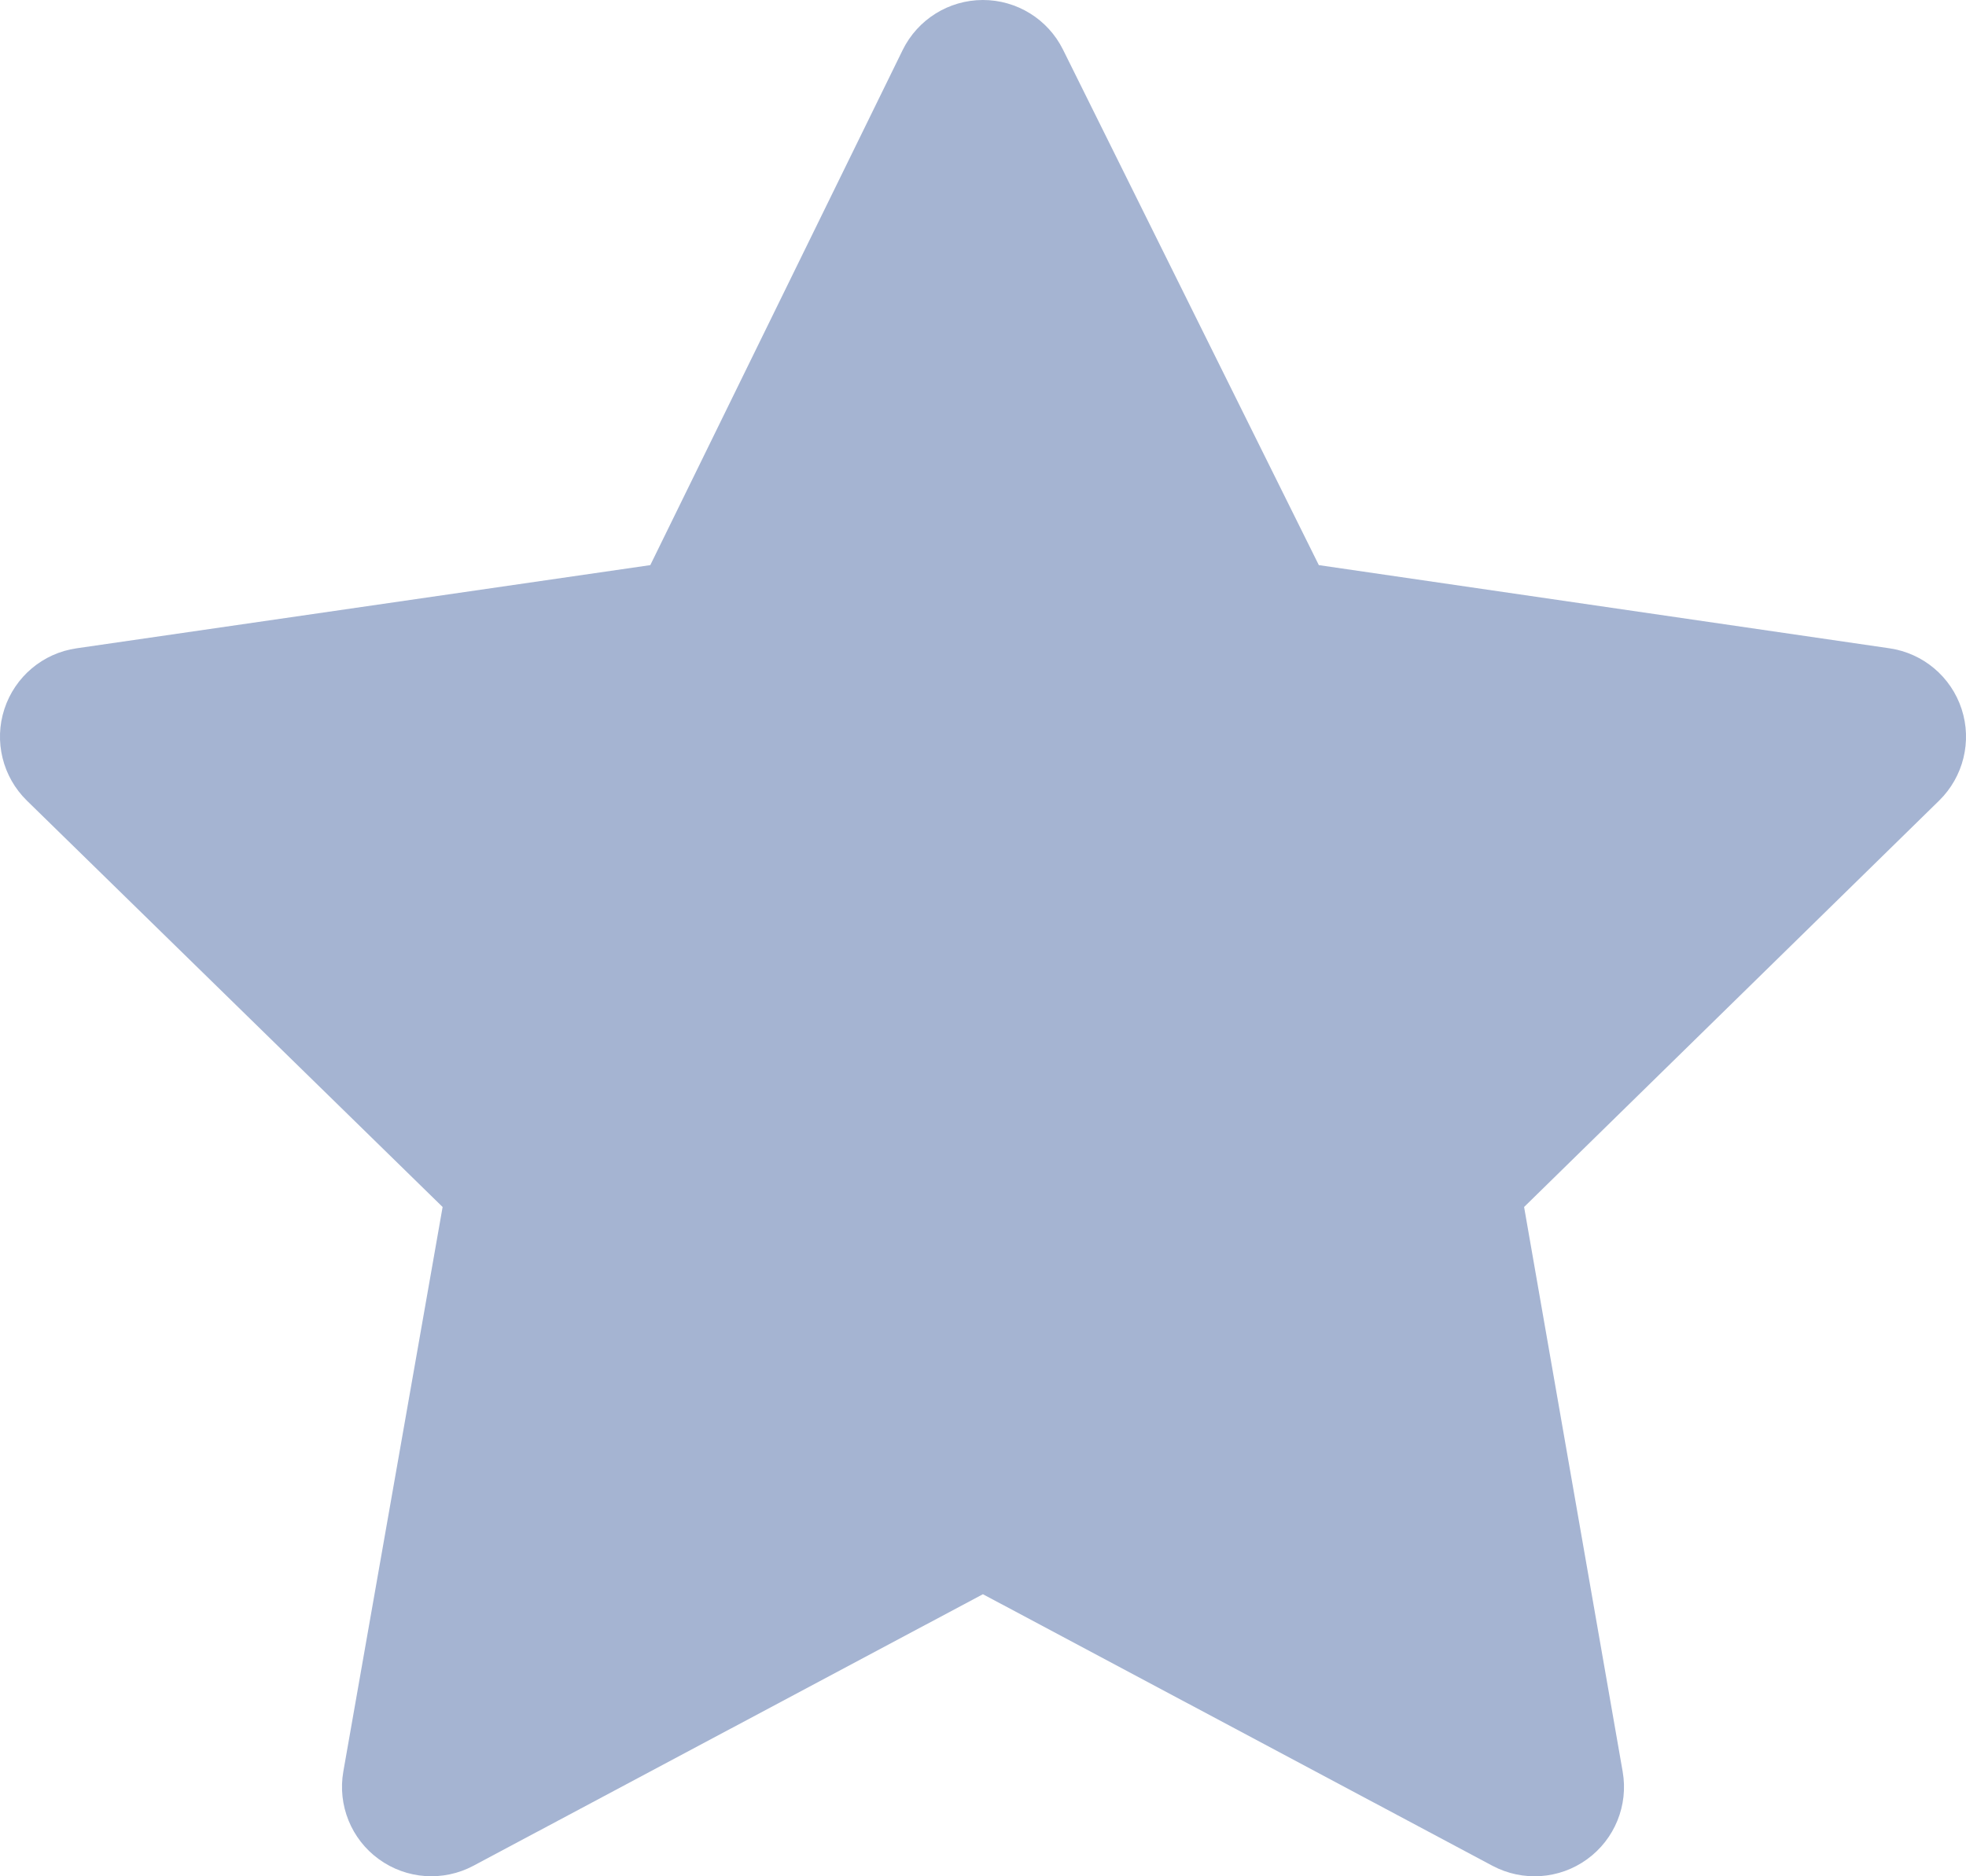 <svg width="22" height="21" viewBox="0 0 22 21" fill="none" xmlns="http://www.w3.org/2000/svg">
<path fill-rule="evenodd" clip-rule="evenodd" d="M10.997 3.31842e-06C11.377 -0.001 11.726 0.214 11.895 0.555L14.758 6.325L21.144 7.256C21.52 7.311 21.833 7.574 21.951 7.936C22.069 8.297 21.971 8.694 21.7 8.96L17.055 13.509L18.158 19.828C18.224 20.205 18.069 20.586 17.759 20.81C17.45 21.034 17.04 21.062 16.702 20.883L10.999 17.843L5.298 20.882C4.96 21.062 4.55 21.034 4.24 20.809C3.93 20.585 3.776 20.203 3.842 19.827L4.953 13.509L0.301 8.961C0.029 8.695 -0.069 8.297 0.049 7.936C0.167 7.574 0.48 7.31 0.857 7.256L7.277 6.325L10.101 0.56C10.269 0.218 10.616 0.001 10.997 3.31842e-06Z" fill="#A5B4D2"/>
</svg>
